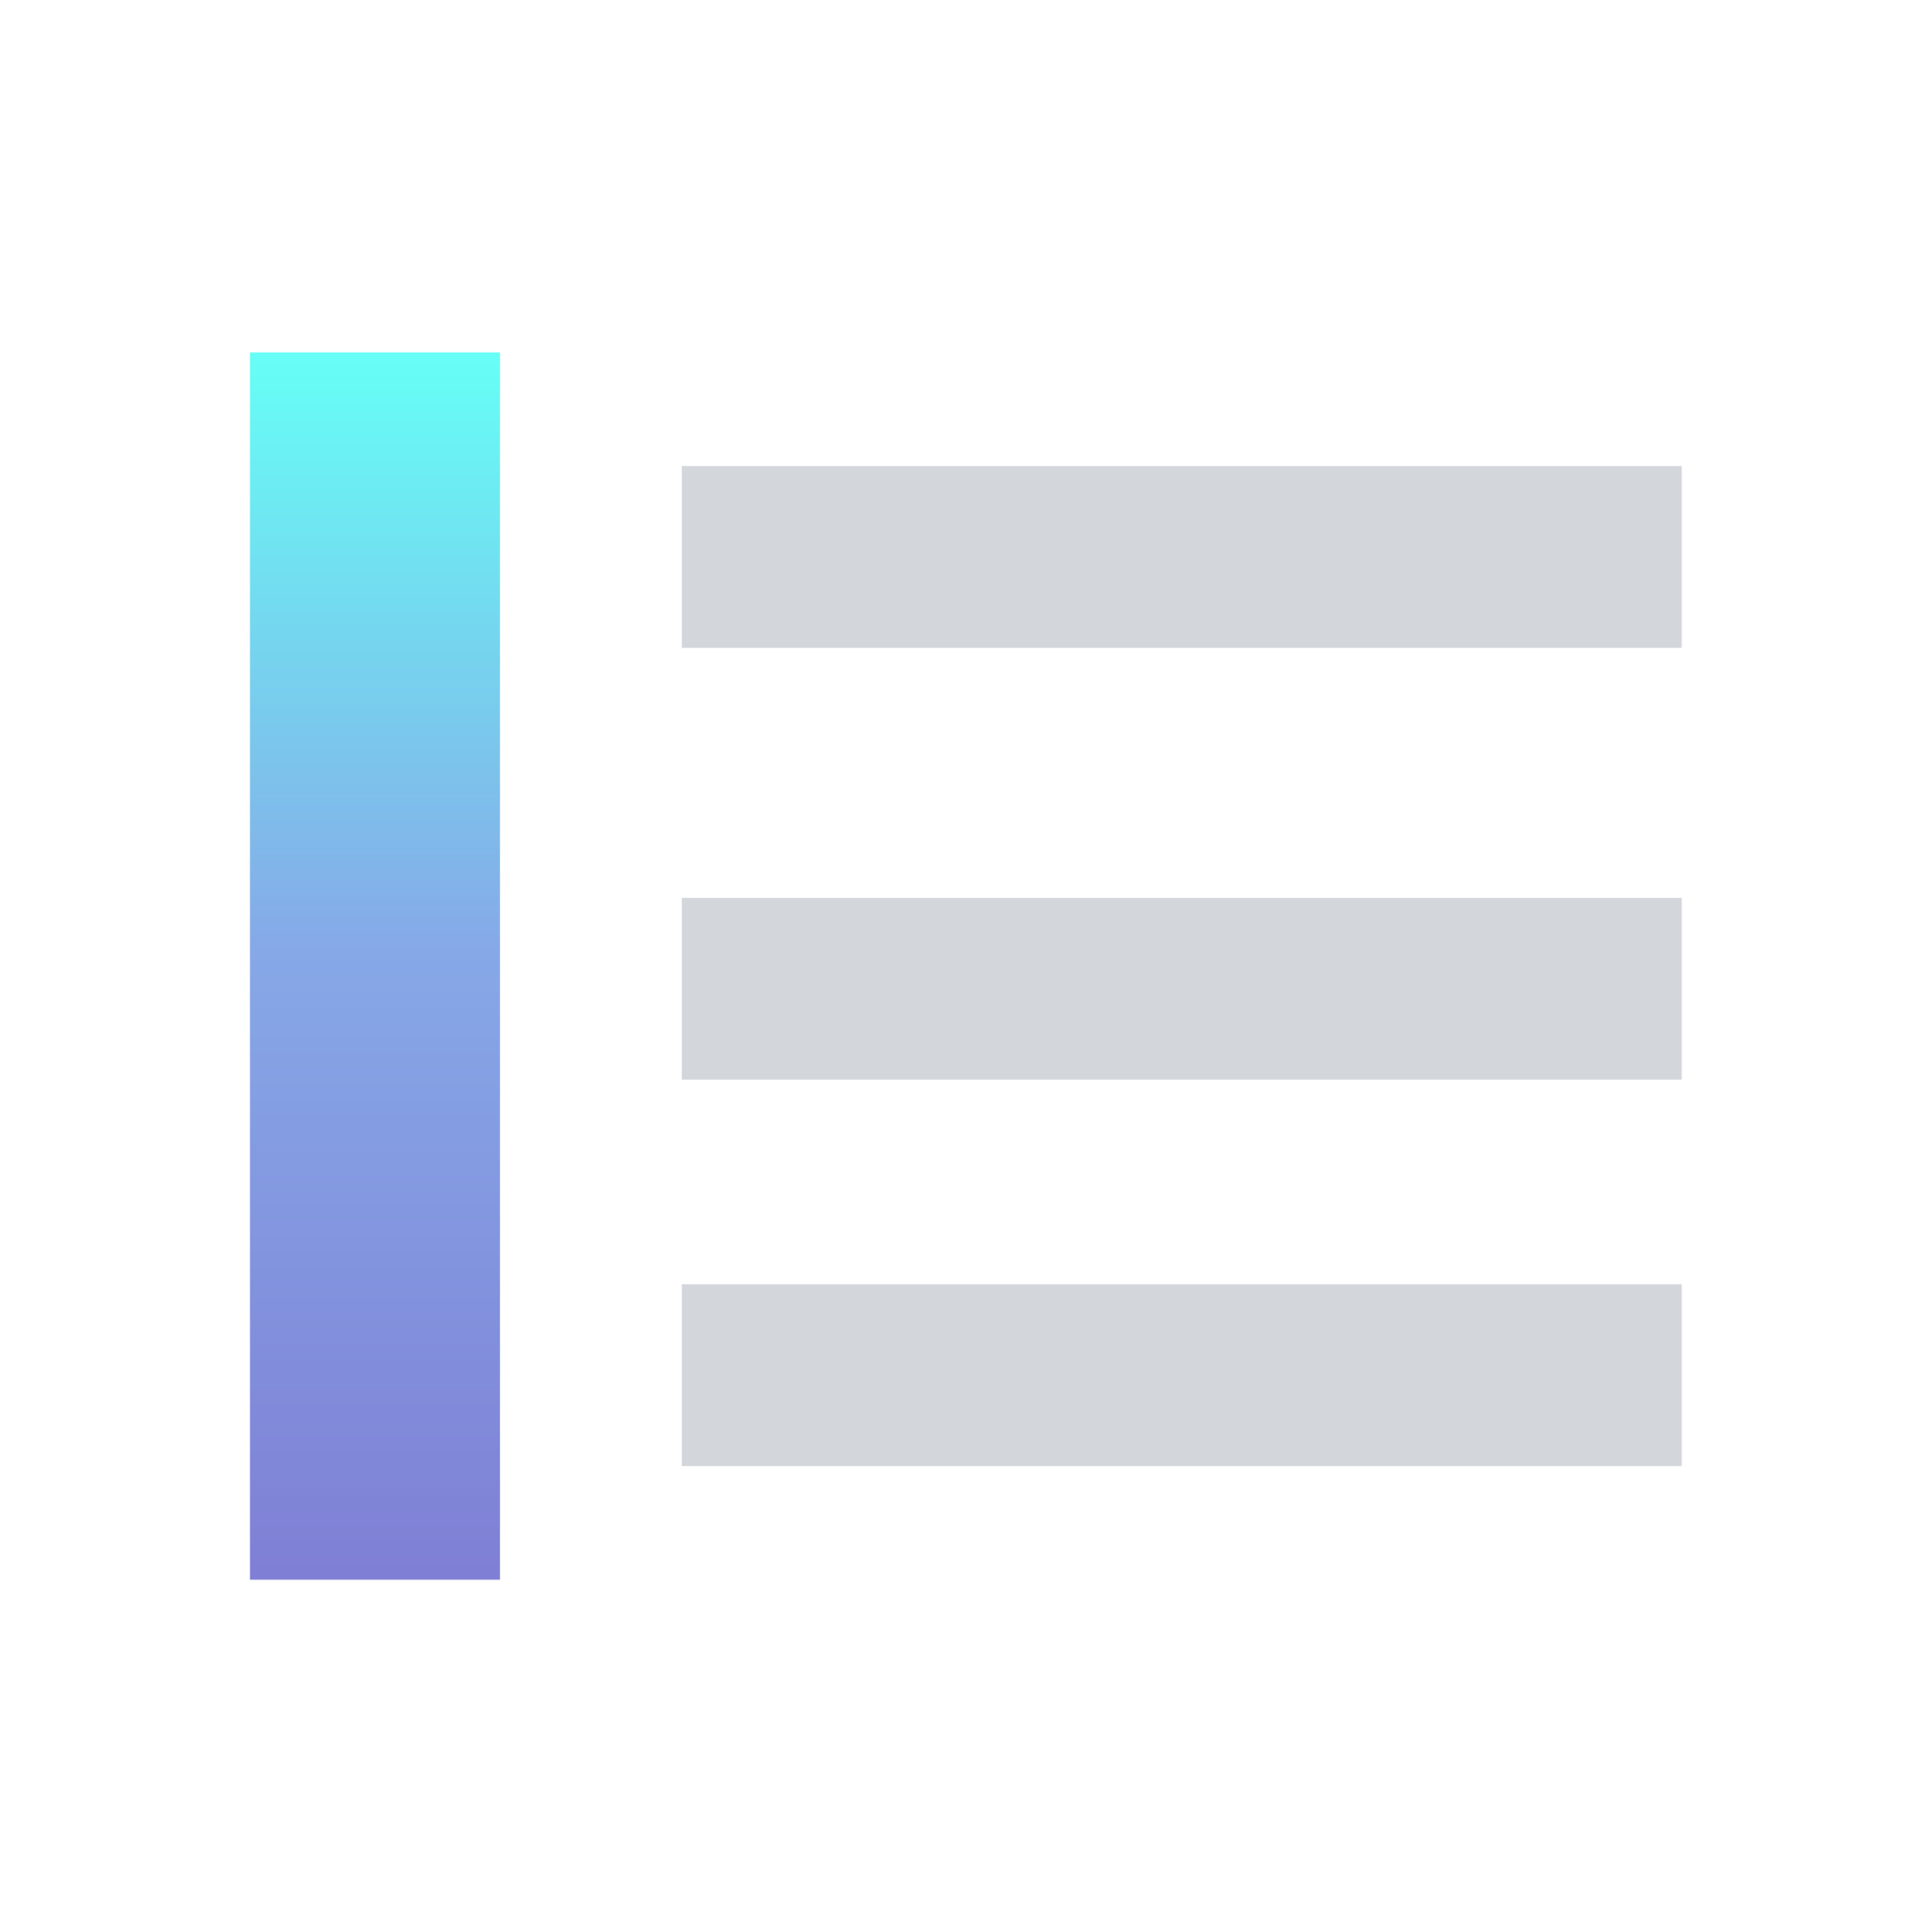 <?xml version="1.0" encoding="UTF-8"?> <svg xmlns="http://www.w3.org/2000/svg" width="83" height="84" viewBox="0 0 83 84" fill="none"><rect x="73.119" y="20.262" width="7.905" height="43.476" transform="rotate(90 73.119 20.262)" fill="#D3D7DC"></rect><rect x="73.119" y="39.036" width="7.905" height="43.476" transform="rotate(90 73.119 39.036)" fill="#D3D7DC"></rect><rect x="73.119" y="55.834" width="7.905" height="43.476" transform="rotate(90 73.119 55.834)" fill="#D3D7DC"></rect><rect x="10.869" y="15.322" width="10.869" height="53.357" fill="url(#paint0_linear_2704_25797)"></rect><defs><linearGradient id="paint0_linear_2704_25797" x1="15.81" y1="68.679" x2="15.81" y2="15.322" gradientUnits="userSpaceOnUse"><stop stop-color="#7F7FD5"></stop><stop offset="0.51" stop-color="#86A8E7"></stop><stop offset="1" stop-color="#66FFF6"></stop></linearGradient></defs></svg> 